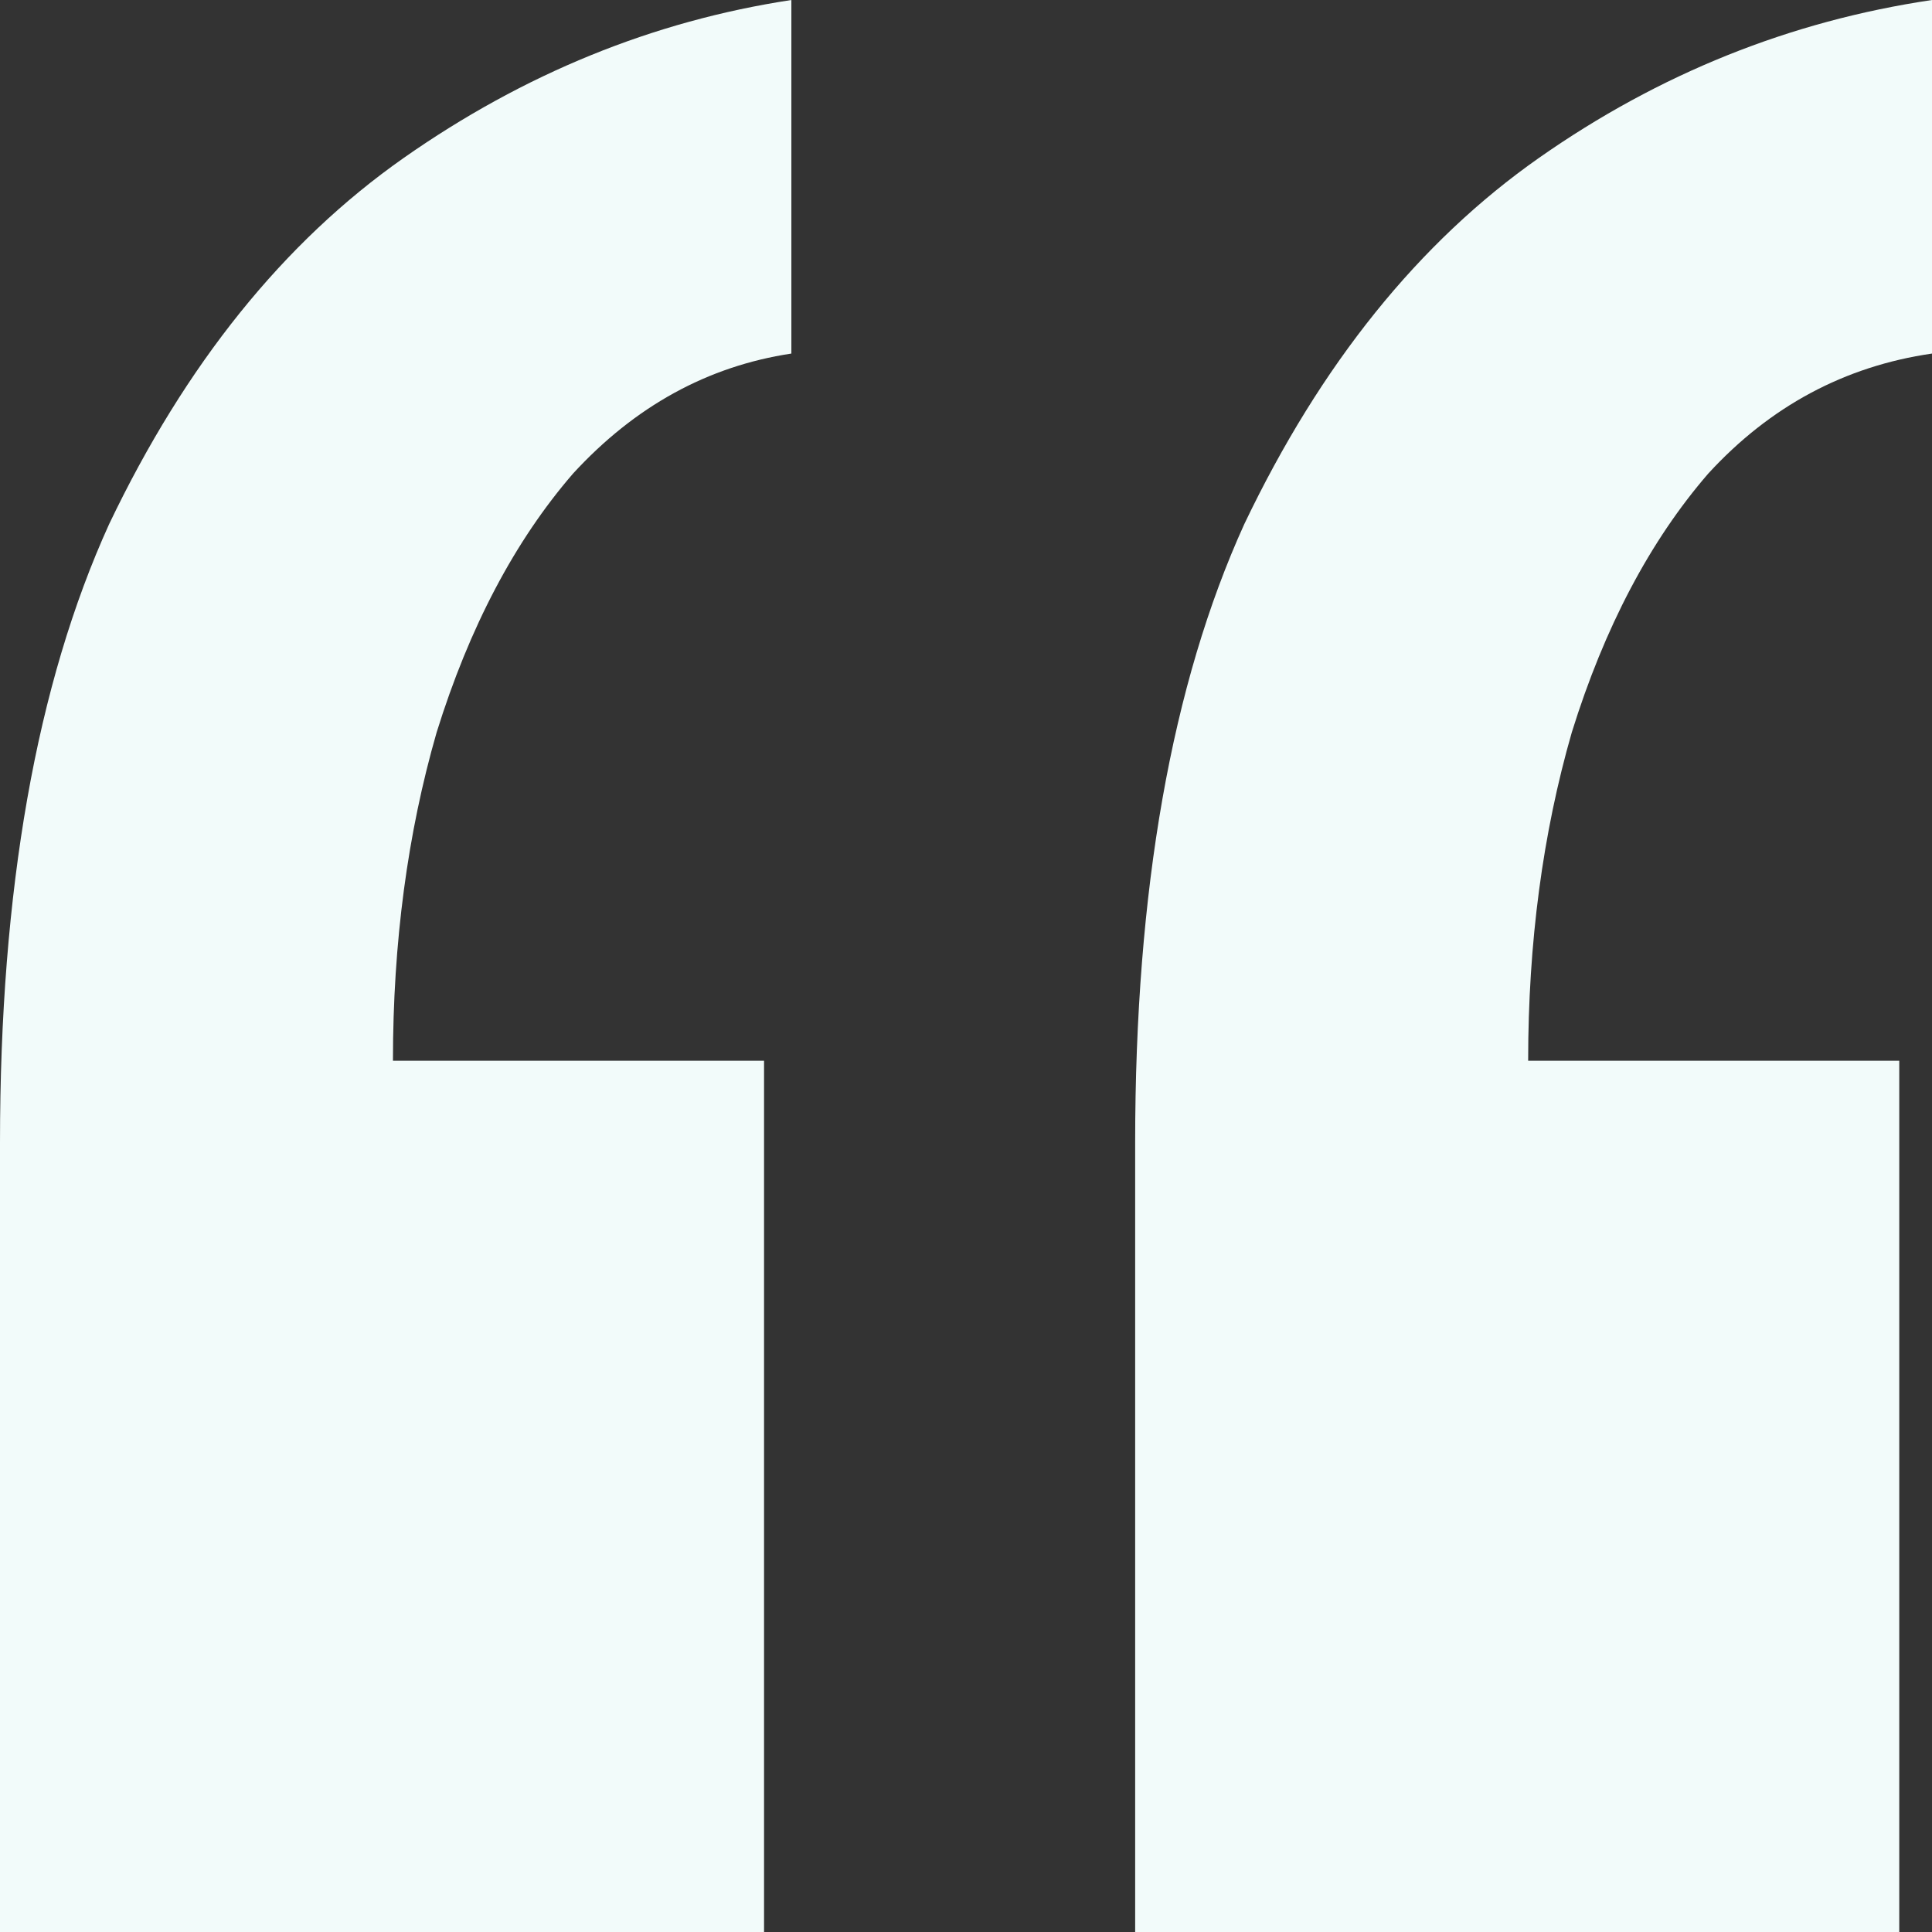 <svg width="36" height="36" viewBox="0 0 36 36" fill="none" xmlns="http://www.w3.org/2000/svg">
<rect x="0" y="0" width="36" height="36" fill="#333333" stroke="none"/>
<path d="M36 0V6.588C34.373 6.824 32.983 7.569 31.831 8.824C30.746 10.078 29.898 11.686 29.288 13.647C28.746 15.529 28.475 17.569 28.475 19.765H35.39V36H21.152V21.294C21.152 16.588 21.831 12.745 23.186 9.765C24.61 6.784 26.441 4.51 28.678 2.941C30.915 1.373 33.356 0.392 36 0ZM14.746 0V6.588C13.186 6.824 11.831 7.569 10.678 8.824C9.593 10.078 8.746 11.686 8.136 13.647C7.593 15.529 7.322 17.569 7.322 19.765H14.237V36H0V21.294C0 16.588 0.678 12.745 2.034 9.765C3.458 6.784 5.288 4.51 7.525 2.941C9.763 1.373 12.169 0.392 14.746 0Z" fill="#F2FBFA"/>
</svg>
